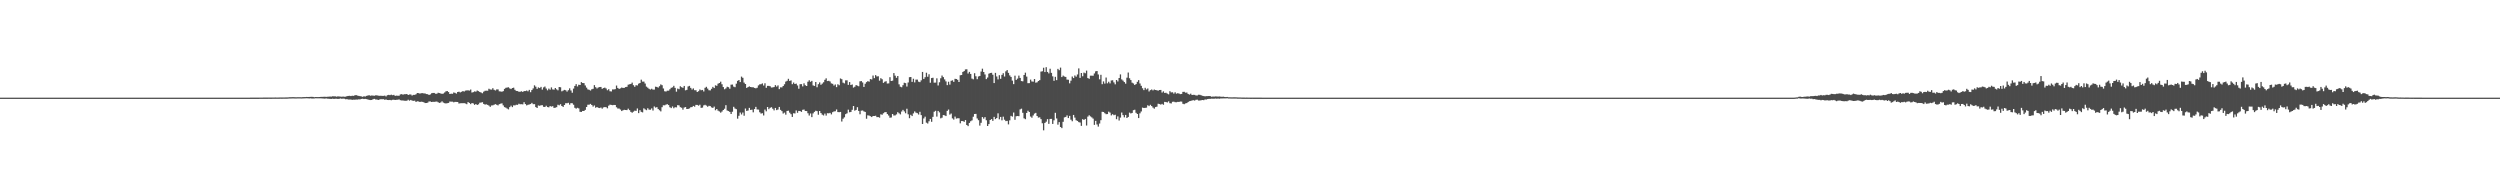 <?xml version="1.0" encoding="UTF-8"?>
<svg xmlns="http://www.w3.org/2000/svg" width="1920" height="150">
  <path d="M0 75.000h1v1.000H0zM1 75.000h1v1.000H1zM2 75.000h1v1.000H2zM3 75.000h1v1.000H3zM4 75.000h1v1.000H4zM5 75.000h1v1.000H5zM6 75.000h1v1.000H6zM7 75.000h1v1.000H7zM8 75.000h1v1.000H8zM9 75.000h1v1.000H9zM10 75.000h1v1.000H10zM11 75.000h1v1.000H11zM12 75.000h1v1.000H12zM13 75.000h1v1.000H13zM14 75.000h1v1.000H14zM15 75.000h1v1.000H15zM16 75.000h1v1.000H16zM17 75.000h1v1.000H17zM18 75.000h1v1.000H18zM19 75.000h1v1.000H19zM20 75.000h1v1.000H20zM21 75.000h1v1.000H21zM22 75.000h1v1.000H22zM23 75.000h1v1.000H23zM24 75.000h1v1.000H24zM25 75.000h1v1.000H25zM26 75.000h1v1.000H26zM27 75.000h1v1.000H27zM28 75.000h1v1.000H28zM29 75.000h1v1.000H29zM30 75.000h1v1.000H30zM31 75.000h1v1.000H31zM32 75.000h1v1.000H32zM33 75.000h1v1.000H33zM34 75.000h1v1.000H34zM35 75.000h1v1.000H35zM36 75.000h1v1.000H36zM37 75.000h1v1.000H37zM38 75.000h1v1.000H38zM39 75.000h1v1.000H39zM40 75.000h1v1.000H40zM41 75.000h1v1.000H41zM42 75.000h1v1.000H42zM43 75.000h1v1.000H43zM44 75.000h1v1.000H44zM45 75.000h1v1.000H45zM46 75.000h1v1.000H46zM47 75.000h1v1.000H47zM48 75.000h1v1.000H48zM49 75.000h1v1.000H49zM50 75.000h1v1.000H50zM51 75.000h1v1.000H51zM52 75.000h1v1.000H52zM53 75.000h1v1.000H53zM54 75.000h1v1.000H54zM55 75.000h1v1.000H55zM56 75.000h1v1.000H56zM57 75.000h1v1.000H57zM58 75.000h1v1.000H58zM59 75.000h1v1.000H59zM60 75.000h1v1.000H60zM61 75.000h1v1.000H61zM62 75.000h1v1.000H62zM63 75.000h1v1.000H63zM64 75.000h1v1.000H64zM65 75.000h1v1.000H65zM66 75.000h1v1.000H66zM67 75.000h1v1.000H67zM68 75.000h1v1.000H68zM69 75.000h1v1.000H69zM70 75.000h1v1.000H70zM71 75.000h1v1.000H71zM72 75.000h1v1.000H72zM73 75.000h1v1.000H73zM74 75.000h1v1.000H74zM75 75.000h1v1.000H75zM76 75.000h1v1.000H76zM77 75.000h1v1.000H77zM78 75.000h1v1.000H78zM79 75.000h1v1.000H79zM80 75.000h1v1.000H80zM81 75.000h1v1.000H81zM82 75.000h1v1.000H82zM83 75.000h1v1.000H83zM84 75.000h1v1.000H84zM85 75.000h1v1.000H85zM86 75.000h1v1.000H86zM87 75.000h1v1.000H87zM88 75.000h1v1.000H88zM89 75.000h1v1.000H89zM90 75.000h1v1.000H90zM91 75.000h1v1.000H91zM92 75.000h1v1.000H92zM93 75.000h1v1.000H93zM94 75.000h1v1.000H94zM95 75.000h1v1.000H95zM96 75.000h1v1.000H96zM97 75.000h1v1.000H97zM98 75.000h1v1.000H98zM99 75.000h1v1.000H99zM100 75.000h1v1.000H100zM101 75.000h1v1.000H101zM102 75.000h1v1.000H102zM103 75.000h1v1.000H103zM104 75.000h1v1.000H104zM105 75.000h1v1.000H105zM106 75.000h1v1.000H106zM107 75.000h1v1.000H107zM108 75.000h1v1.000H108zM109 75.000h1v1.000H109zM110 75.000h1v1.000H110zM111 75.000h1v1.000H111zM112 75.000h1v1.000H112zM113 75.000h1v1.000H113zM114 75.000h1v1.000H114zM115 75.000h1v1.000H115zM116 75.000h1v1.000H116zM117 75.000h1v1.000H117zM118 75.000h1v1.000H118zM119 75.000h1v1.000H119zM120 75.000h1v1.000H120zM121 75.000h1v1.000H121zM122 75.000h1v1.000H122zM123 75.000h1v1.000H123zM124 75.000h1v1.000H124zM125 75.000h1v1.000H125zM126 75.000h1v1.000H126zM127 75.000h1v1.000H127zM128 75.000h1v1.000H128zM129 75.000h1v1.000H129zM130 75.000h1v1.000H130zM131 75.000h1v1.000H131zM132 75.000h1v1.000H132zM133 75.000h1v1.000H133zM134 75.000h1v1.000H134zM135 75.000h1v1.000H135zM136 75.000h1v1.000H136zM137 75.000h1v1.000H137zM138 75.000h1v1.000H138zM139 75.000h1v1.000H139zM140 75.000h1v1.000H140zM141 75.000h1v1.000H141zM142 75.000h1v1.000H142zM143 75.000h1v1.000H143zM144 75.000h1v1.000H144zM145 75.000h1v1.000H145zM146 75.000h1v1.000H146zM147 75.000h1v1.000H147zM148 75.000h1v1.000H148zM149 75.000h1v1.000H149zM150 75.000h1v1.000H150zM151 75.000h1v1.000H151zM152 75.000h1v1.000H152zM153 75.000h1v1.000H153zM154 75.000h1v1.000H154zM155 75.000h1v1.000H155zM156 75.000h1v1.000H156zM157 75.000h1v1.000H157zM158 75.000h1v1.000H158zM159 75.000h1v1.000H159zM160 75.000h1v1.000H160zM161 75.000h1v1.000H161zM162 75.000h1v1.000H162zM163 75.000h1v1.000H163zM164 75.000h1v1.000H164zM165 75.000h1v1.000H165zM166 75.000h1v1.000H166zM167 75.000h1v1.000H167zM168 75.000h1v1.000H168zM169 75.000h1v1.000H169zM170 75.000h1v1.000H170zM171 75.000h1v1.000H171zM172 75.000h1v1.000H172zM173 75.000h1v1.000H173zM174 75.000h1v1.000H174zM175 75.000h1v1.000H175zM176 75.000h1v1.000H176zM177 75.000h1v1.000H177zM178 75.000h1v1.000H178zM179 74.999h1v1.000H179zM180 74.999h1v1.000H180zM181 74.999h1v1.000H181zM182 74.997h1v1.000H182zM183 74.997h1v1.000H183zM184 74.997h1v1.000H184zM185 74.995h1v1.000H185zM186 74.994h1v1.000H186zM187 74.994h1v1.000H187zM188 74.993h1v1.000H188zM189 74.991h1v1.000H189zM190 74.991h1v1.000H190zM191 74.986h1v1.000H191zM192 74.982h1v1.000H192zM193 74.982h1v1.000H193zM194 74.973h1v1.000H194zM195 74.967h1v1.000H195zM196 74.966h1v1.000H196zM197 74.969h1v1.000H197zM198 74.966h1v1.000H198zM199 74.952h1v1.000H199zM200 74.945h1v1.000H200zM201 74.941h1v1.000H201zM202 74.921h1v1.000H202zM203 74.917h1v1.000H203zM204 74.927h1v1.000H204zM205 74.906h1v1.000H205zM206 74.883h1v1.000H206zM207 74.912h1v1.000H207zM208 74.924h1v1.000H208zM209 74.888h1v1.000H209zM210 74.886h1v1.000H210zM211 74.877h1v1.000H211zM212 74.889h1v1.000H212zM213 74.896h1v1.000H213zM214 74.872h1v1.000H214zM215 74.844h1v1.000H215zM216 74.855h1v1.000H216zM217 74.841h1v1.000H217zM218 74.841h1v1.000H218zM219 74.810h1v1.000H219zM220 74.823h1v1.000H220zM221 74.735h1v1.000H221zM222 74.669h1v1.000H222zM223 74.670h1v1.000H223zM224 74.622h1v1.000H224zM225 74.622h1v1.000H225zM226 74.668h1v1.000H226zM227 74.691h1v1.000H227zM228 74.643h1v1.000H228zM229 74.627h1v1.000H229zM230 74.637h1v1.000H230zM231 74.677h1v1.000H231zM232 74.603h1v1.000H232zM233 74.560h1v1.000H233zM234 74.542h1v1.000H234zM235 74.455h1v1.020H235zM236 74.503h1v1.012H236zM237 74.424h1v1.181H237zM238 74.415h1v1.082H238zM239 74.354h1v1.337H239zM240 74.443h1v1.238H240zM241 74.627h1v1.000H241zM242 74.487h1v1.000H242zM243 74.538h1v1.000H243zM244 74.534h1v1.000H244zM245 74.496h1v1.013H245zM246 74.399h1v1.137H246zM247 74.382h1v1.224H247zM248 74.354h1v1.317H248zM249 74.309h1v1.483H249zM250 74.410h1v1.167H250zM251 74.297h1v1.460H251zM252 74.246h1v1.572H252zM253 74.138h1v1.814H253zM254 74.192h1v1.778H254zM255 73.957h1v1.817H255zM256 74.004h1v1.956H256zM257 73.973h1v1.879H257zM258 74.226h1v1.594H258zM259 73.993h1v1.969H259zM260 74.100h1v1.788H260zM261 74.193h1v1.441H261zM262 74.310h1v1.589H262zM263 74.136h1v1.567H263zM264 74.277h1v1.548H264zM265 74.257h1v1.958H265zM266 73.844h1v2.281H266zM267 73.678h1v2.773H267zM268 73.591h1v2.874H268zM269 73.761h1v2.671H269zM270 73.532h1v3.156H270zM271 73.616h1v2.918H271zM272 73.201h1v3.407H272zM273 73.023h1v3.439H273zM274 73.397h1v3.100H274zM275 73.623h1v2.683H275zM276 73.824h1v2.489H276zM277 74.024h1v1.981H277zM278 74.335h1v1.495H278zM279 73.951h1v2.129H279zM280 74.121h1v1.826H280zM281 73.639h1v2.485H281zM282 73.388h1v2.978H282zM283 73.109h1v3.612H283zM284 73.506h1v3.366H284zM285 73.312h1v3.463H285zM286 73.426h1v2.819H286zM287 73.521h1v2.406H287zM288 73.215h1v3.181H288zM289 73.226h1v3.218H289zM290 73.469h1v3.317H290zM291 73.558h1v2.887H291zM292 73.512h1v2.678H292zM293 73.647h1v2.575H293zM294 73.628h1v2.536H294zM295 73.420h1v3.214H295zM296 74.051h1v2.348H296zM297 73.114h1v3.667H297zM298 72.875h1v3.979H298zM299 73.073h1v3.682H299zM300 72.690h1v4.306H300zM301 73.131h1v3.517H301zM302 72.854h1v3.765H302zM303 73.621h1v3.203H303zM304 73.445h1v3.201H304zM305 73.500h1v3.098H305zM306 73.547h1v2.814H306zM307 72.495h1v4.435H307zM308 72.271h1v4.890H308zM309 72.696h1v4.436H309zM310 72.340h1v5.025H310zM311 72.329h1v5.095H311zM312 72.168h1v5.207H312zM313 72.952h1v3.646H313zM314 72.558h1v4.749H314zM315 72.553h1v4.187H315zM316 73.368h1v3.870H316zM317 72.833h1v4.639H317zM318 72.869h1v4.429H318zM319 72.413h1v5.855H319zM320 71.410h1v6.371H320zM321 71.512h1v6.396H321zM322 71.906h1v6.432H322zM323 71.571h1v6.515H323zM324 71.543h1v6.688H324zM325 71.746h1v6.791H325zM326 71.791h1v7.340H326zM327 72.239h1v6.842H327zM328 72.366h1v6.476H328zM329 72.966h1v4.956H329zM330 72.519h1v5.411H330zM331 71.608h1v6.730H331zM332 71.366h1v6.839H332zM333 71.387h1v6.822H333zM334 71.965h1v6.125H334zM335 71.983h1v5.993H335zM336 71.242h1v7.312H336zM337 71.496h1v7.560H337zM338 71.806h1v6.903H338zM339 72.068h1v5.742H339zM340 71.839h1v6.958H340zM341 70.989h1v8.266H341zM342 70.158h1v9.308H342zM343 69.891h1v9.358H343zM344 70.682h1v8.359H344zM345 72.172h1v5.825H345zM346 71.951h1v6.119H346zM347 72.033h1v6.070H347zM348 71.037h1v7.549H348zM349 71.317h1v6.933H349zM350 71.874h1v6.400H350zM351 70.662h1v7.677H351zM352 70.384h1v9.139H352zM353 70.983h1v8.348H353zM354 70.501h1v8.752H354zM355 69.929h1v9.349H355zM356 70.298h1v8.892H356zM357 69.558h1v9.943H357zM358 69.414h1v10.616H358zM359 69.350h1v9.051H359zM360 69.595h1v9.482H360zM361 68.747h1v11.224H361zM362 71.078h1v8.039H362zM363 70.741h1v8.705H363zM364 70.174h1v10.382H364zM365 70.418h1v9.452H365zM366 69.522h1v11.093H366zM367 69.998h1v10.113H367zM368 70.649h1v8.225H368zM369 71.072h1v7.648H369zM370 71.643h1v6.845H370zM371 70.408h1v9.427H371zM372 69.715h1v10.597H372zM373 69.608h1v10.507H373zM374 69.671h1v10.888H374zM375 68.129h1v12.973H375zM376 68.696h1v13.389H376zM377 68.790h1v12.206H377zM378 67.716h1v13.191H378zM379 68.953h1v11.496H379zM380 69.478h1v10.511H380zM381 68.661h1v11.844H381zM382 68.636h1v12.300H382zM383 70.131h1v9.837H383zM384 70.224h1v9.410H384zM385 70.474h1v8.889H385zM386 69.978h1v10.985H386zM387 68.264h1v14.027H387zM388 67.439h1v15.239H388zM389 67.234h1v16.158H389zM390 67.034h1v16.995H390zM391 67.898h1v14.363H391zM392 68.412h1v12.736H392zM393 67.576h1v14.723H393zM394 67.345h1v13.557H394zM395 68.978h1v11.949H395zM396 69.829h1v10.621H396zM397 69.949h1v10.585H397zM398 70.427h1v9.248H398zM399 70.434h1v9.639H399zM400 70.087h1v9.952H400zM401 70.584h1v9.592H401zM402 69.947h1v8.541H402zM403 69.934h1v9.980H403zM404 69.523h1v11.435H404zM405 70.125h1v10.340H405zM406 69.028h1v11.205H406zM407 70.834h1v9.114H407zM408 69.185h1v9.826H408zM409 67.867h1v12.156H409zM410 65.542h1v14.428H410zM411 66.560h1v15.665H411zM412 68.257h1v14.696H412zM413 67.100h1v13.903H413zM414 67.633h1v13.607H414zM415 66.719h1v14.104H415zM416 68.829h1v11.986H416zM417 67.097h1v14.948H417zM418 66.432h1v15.722H418zM419 67.981h1v13.221H419zM420 69.367h1v12.847H420zM421 68.061h1v14.378H421zM422 68.854h1v12.592H422zM423 67.113h1v14.760H423zM424 68.642h1v12.923H424zM425 68.855h1v14.036H425zM426 67.601h1v15.096H426zM427 68.606h1v13.729H427zM428 69.362h1v11.062H428zM429 66.815h1v14.081H429zM430 67.042h1v12.966H430zM431 70.150h1v11.276H431zM432 69.590h1v12.549H432zM433 69.018h1v11.634H433zM434 69.324h1v9.908H434zM435 70.366h1v8.953H435zM436 69.270h1v9.671H436zM437 67.819h1v12.560H437zM438 69.462h1v9.738H438zM439 71.221h1v8.109H439zM440 68.055h1v12.368H440zM441 65.989h1v16.819H441zM442 64.627h1v18.828H442zM443 66.401h1v16.395H443zM444 65.055h1v18.192H444zM445 65.298h1v20.546H445zM446 63.066h1v22.877H446zM447 63.767h1v21.429H447zM448 63.835h1v21.427H448zM449 65.626h1v18.776H449zM450 67.275h1v14.888H450zM451 68.658h1v11.766H451zM452 68.972h1v11.398H452zM453 69.543h1v10.204H453zM454 68.559h1v12.095H454zM455 68.202h1v13.670H455zM456 65.389h1v15.622H456zM457 66.961h1v15.762H457zM458 67.935h1v14.265H458zM459 67.186h1v15.617H459zM460 66.865h1v16.147H460zM461 66.747h1v15.836H461zM462 68.218h1v15.254H462zM463 67.628h1v14.873H463zM464 67.259h1v14.975H464zM465 67.942h1v14.368H465zM466 69.316h1v13.897H466zM467 68.496h1v12.662H467zM468 70.094h1v10.269H468zM469 70.237h1v10.364H469zM470 68.681h1v12.094H470zM471 68.724h1v11.851H471zM472 68.469h1v12.168H472zM473 65.674h1v16.723H473zM474 67.557h1v15.790H474zM475 68.311h1v15.047H475zM476 67.837h1v16.273H476zM477 67.217h1v18.094H477zM478 67.522h1v17.152H478zM479 67.440h1v16.885H479zM480 66.883h1v17.588H480zM481 66.661h1v17.916H481zM482 65.025h1v18.451H482zM483 64.719h1v19.868H483zM484 64.456h1v21.464H484zM485 63.413h1v23.179H485zM486 65.412h1v20.332H486zM487 66.653h1v18.350H487zM488 65.458h1v19.698H488zM489 65.636h1v17.676H489zM490 64.244h1v22.638H490zM491 63.749h1v20.883H491zM492 61.162h1v24.748H492zM493 62.650h1v23.681H493zM494 62.686h1v20.527H494zM495 64.142h1v19.871H495zM496 66.490h1v18.129H496zM497 67.315h1v15.838H497zM498 68.206h1v15.994H498zM499 68.766h1v15.501H499zM500 68.173h1v15.066H500zM501 68.809h1v16.103H501zM502 68.798h1v12.983H502zM503 66.583h1v16.062H503zM504 66.756h1v15.520H504zM505 67.262h1v16.489H505zM506 66.218h1v18.484H506zM507 64.840h1v20.732H507zM508 65.426h1v16.899H508zM509 67.924h1v12.897H509zM510 70.104h1v10.796H510zM511 70.307h1v10.007H511zM512 69.657h1v10.368H512zM513 69.645h1v11.058H513zM514 68.577h1v13.803H514zM515 67.429h1v15.628H515zM516 67.092h1v14.653H516zM517 65.910h1v17.236H517zM518 67.468h1v14.879H518zM519 70.394h1v12.079H519zM520 68.041h1v12.720H520zM521 68.528h1v12.395H521zM522 66.231h1v16.111H522zM523 66.981h1v15.767H523zM524 67.441h1v16.772H524zM525 65.978h1v16.619H525zM526 69.385h1v12.858H526zM527 68.994h1v14.695H527zM528 66.411h1v17.257H528zM529 65.939h1v17.300H529zM530 67.464h1v14.911H530zM531 68.767h1v13.478H531zM532 67.868h1v13.474H532zM533 69.292h1v12.641H533zM534 69.326h1v11.231H534zM535 70.668h1v9.898H535zM536 70.057h1v11.108H536zM537 68.709h1v11.724H537zM538 69.332h1v13.519H538zM539 69.059h1v13.591H539zM540 70.235h1v10.698H540zM541 67.424h1v13.050H541zM542 66.688h1v14.399H542zM543 68.060h1v13.903H543zM544 69.345h1v11.924H544zM545 69.428h1v12.105H545zM546 68.207h1v14.273H546zM547 66.728h1v16.180H547zM548 67.610h1v14.284H548zM549 65.551h1v19.152H549zM550 65.915h1v17.794H550zM551 64.268h1v20.727H551zM552 63.720h1v21.883H552zM553 62.698h1v23.808H553zM554 64.724h1v20.949H554zM555 66.888h1v17.596H555zM556 68.544h1v14.982H556zM557 67.887h1v12.911H557zM558 66.613h1v18.252H558zM559 66.980h1v18.325H559zM560 68.147h1v17.798H560zM561 65.013h1v22.523H561zM562 64.944h1v20.874H562zM563 66.493h1v15.554H563zM564 66.970h1v16.385H564zM565 64.247h1v19.613H565zM566 62.085h1v29.036H566zM567 61.458h1v27.473H567zM568 63.013h1v23.389H568zM569 58.839h1v29.056H569zM570 59.752h1v26.663H570zM571 63.421h1v25.472H571zM572 64.506h1v18.858H572zM573 67.523h1v17.651H573zM574 66.865h1v18.016H574zM575 66.369h1v16.460H575zM576 66.818h1v17.586H576zM577 67.044h1v17.206H577zM578 67.023h1v19.227H578zM579 67.558h1v16.201H579zM580 67.817h1v14.271H580zM581 67.394h1v16.675H581zM582 65.587h1v18.562H582zM583 64.791h1v21.446H583zM584 64.676h1v22.590H584zM585 64.046h1v22.874H585zM586 65.711h1v22.984H586zM587 63.971h1v20.219H587zM588 67.454h1v18.024H588zM589 65.933h1v16.245H589zM590 65.934h1v17.918H590zM591 66.274h1v16.524H591zM592 67.236h1v15.074H592zM593 67.145h1v16.339H593zM594 66.882h1v17.917H594zM595 65.403h1v17.473H595zM596 66.520h1v18.078H596zM597 65.573h1v18.557H597zM598 68.449h1v13.693H598zM599 67.052h1v17.346H599zM600 67.118h1v18.209H600zM601 66.060h1v21.146H601zM602 64.727h1v21.728H602zM603 62.671h1v25.383H603zM604 62.058h1v23.158H604zM605 60.502h1v24.480H605zM606 62.153h1v24.351H606zM607 61.737h1v25.956H607zM608 64.644h1v25.150H608zM609 63.404h1v23.573H609zM610 64.495h1v22.625H610zM611 64.200h1v20.646H611zM612 65.655h1v20.956H612zM613 68.134h1v17.079H613zM614 64.683h1v20.620H614zM615 64.634h1v21.283H615zM616 66.351h1v17.965H616zM617 64.021h1v20.092H617zM618 65.484h1v19.770H618zM619 66.048h1v19.266H619zM620 62.796h1v24.177H620zM621 61.662h1v27.084H621zM622 62.846h1v24.308H622zM623 62.081h1v27.861H623zM624 65.606h1v21.498H624zM625 65.996h1v19.908H625zM626 62.990h1v22.042H626zM627 67.012h1v18.346H627zM628 64.659h1v23.462H628zM629 63.274h1v21.974H629zM630 65.113h1v21.722H630zM631 64.199h1v23.884H631zM632 63.191h1v25.500H632zM633 61.283h1v25.980H633zM634 60.179h1v28.625H634zM635 62.246h1v24.676H635zM636 62.054h1v24.986H636zM637 62.565h1v24.121H637zM638 64.058h1v23.803H638zM639 64.343h1v21.828H639zM640 65.676h1v19.933H640zM641 64.848h1v20.606H641zM642 66.909h1v17.162H642zM643 64.704h1v21.368H643zM644 65.494h1v20.685H644zM645 60.273h1v25.688H645zM646 60.850h1v32.506H646zM647 63.468h1v27.729H647zM648 64.042h1v26.051H648zM649 61.703h1v25.953H649zM650 61.696h1v25.364H650zM651 65.190h1v19.048H651zM652 63.047h1v23.183H652zM653 65.283h1v20.672H653zM654 64.871h1v19.454H654zM655 67.264h1v14.157H655zM656 66.632h1v18.356H656zM657 65.318h1v19.098H657zM658 65.775h1v16.561H658zM659 66.277h1v18.944H659zM660 62.457h1v25.317H660zM661 62.262h1v22.756H661zM662 63.338h1v21.497H662zM663 66.748h1v18.795H663zM664 64.300h1v21.652H664zM665 63.087h1v28.092H665zM666 62.333h1v26.250H666zM667 62.721h1v26.080H667zM668 60.703h1v28.527H668zM669 61.010h1v28.901H669zM670 58.011h1v31.075H670zM671 60.030h1v29.045H671zM672 57.681h1v31.221H672zM673 58.702h1v31.274H673zM674 58.587h1v31.307H674zM675 61.964h1v28.409H675zM676 60.066h1v27.755H676zM677 60.852h1v27.270H677zM678 63.642h1v23.355H678zM679 62.765h1v23.448H679zM680 62.383h1v23.694H680zM681 64.129h1v23.450H681zM682 64.035h1v24.706H682zM683 59.299h1v31.111H683zM684 62.191h1v28.006H684zM685 61.956h1v25.584H685zM686 56.100h1v32.654H686zM687 58.136h1v30.468H687zM688 59.773h1v28.104H688zM689 58.379h1v27.806H689zM690 64.752h1v22.263H690zM691 66.611h1v21.230H691zM692 67.033h1v18.629H692zM693 65.427h1v18.971H693zM694 63.530h1v22.037H694zM695 63.858h1v23.114H695zM696 66.441h1v17.060H696zM697 63.322h1v24.471H697zM698 59.264h1v31.498H698zM699 59.118h1v29.060H699zM700 62.890h1v26.249H700zM701 60.450h1v26.660H701zM702 63.289h1v22.286H702zM703 61.131h1v25.403H703zM704 61.140h1v25.808H704zM705 62.715h1v25.234H705zM706 63.074h1v22.809H706zM707 61.692h1v26.740H707zM708 55.259h1v39.955H708zM709 60.596h1v30.404H709zM710 59.271h1v30.354H710zM711 55.844h1v38.367H711zM712 58.943h1v35.931H712zM713 57.025h1v36.114H713zM714 63.525h1v27.818H714zM715 59.976h1v33.586H715zM716 59.724h1v30.042H716zM717 63.501h1v22.296H717zM718 63.422h1v21.672H718zM719 60.175h1v29.351H719zM720 65.656h1v19.523H720zM721 63.187h1v23.116H721zM722 60.092h1v30.771H722zM723 58.018h1v32.374H723zM724 59.247h1v29.145H724zM725 60.980h1v27.597H725zM726 62.514h1v26.648H726zM727 65.371h1v19.786H727zM728 62.761h1v21.369H728zM729 64.969h1v23.039H729zM730 62.065h1v25.134H730zM731 61.671h1v29.275H731zM732 62.856h1v28.978H732zM733 60.525h1v29.033H733zM734 60.684h1v30.386H734zM735 61.286h1v29.528H735zM736 62.957h1v27.882H736zM737 57.817h1v36.892H737zM738 57.599h1v35.355H738zM739 55.228h1v37.737H739zM740 54.584h1v39.033H740zM741 53.276h1v38.918H741zM742 53.203h1v42.775H742zM743 56.454h1v40.405H743zM744 55.206h1v39.190H744zM745 56.805h1v36.324H745zM746 60.371h1v32.120H746zM747 60.948h1v28.704H747zM748 56.220h1v31.355H748zM749 58.557h1v28.894H749zM750 60.845h1v30.141H750zM751 58.703h1v33.604H751zM752 58.334h1v38.152H752zM753 54.933h1v39.360H753zM754 52.743h1v37.153H754zM755 55.294h1v35.827H755zM756 57.214h1v32.749H756zM757 60.764h1v31.580H757zM758 59.559h1v37.206H758zM759 56.572h1v38.719H759zM760 56.086h1v36.078H760zM761 55.913h1v35.512H761zM762 57.409h1v35.416H762zM763 63.817h1v25.926H763zM764 55.977h1v35.538H764zM765 58.744h1v31.923H765zM766 60.960h1v26.056H766zM767 57.737h1v33.921H767zM768 60.540h1v29.254H768zM769 57.504h1v34.934H769zM770 56.233h1v33.344H770zM771 58.766h1v33.209H771zM772 54.778h1v38.245H772zM773 53.791h1v39.037H773zM774 55.982h1v39.579H774zM775 57.926h1v34.506H775zM776 59.091h1v29.886H776zM777 61.920h1v27.655H777zM778 64.602h1v21.814H778zM779 58.131h1v33.893H779zM780 61.313h1v27.969H780zM781 60.379h1v28.688H781zM782 58.077h1v31.176H782zM783 59.870h1v24.170H783zM784 62.276h1v21.174H784zM785 62.473h1v24.141H785zM786 57.587h1v33.267H786zM787 55.812h1v35.714H787zM788 58.851h1v27.864H788zM789 63.920h1v21.106H789zM790 63.860h1v22.174H790zM791 61.121h1v28.350H791zM792 62.551h1v27.867H792zM793 62.720h1v25.948H793zM794 60.685h1v26.571H794zM795 63.513h1v23.177H795zM796 63.238h1v25.866H796zM797 62.225h1v28.070H797zM798 61.566h1v28.533H798zM799 54.973h1v36.498H799zM800 54.747h1v39.901H800zM801 52.036h1v48.038H801zM802 55.370h1v39.061H802zM803 51.591h1v41.842H803zM804 55.231h1v36.265H804zM805 56.360h1v38.785H805zM806 52.794h1v38.546H806zM807 55.984h1v35.288H807zM808 58.601h1v36.594H808zM809 62.074h1v30.323H809zM810 58.965h1v27.674H810zM811 61.541h1v29.463H811zM812 52.899h1v42.836H812zM813 53.895h1v39.913H813zM814 51.943h1v45.591H814zM815 59.176h1v39.229H815zM816 58.068h1v35.485H816zM817 58.778h1v31.401H817zM818 59.106h1v30.700H818zM819 61.159h1v27.454H819zM820 61.220h1v29.459H820zM821 63.991h1v24.994H821zM822 61.951h1v29.963H822zM823 58.799h1v34.346H823zM824 59.951h1v28.321H824zM825 57.932h1v32.367H825zM826 58.866h1v33.489H826zM827 57.202h1v35.667H827zM828 52.506h1v41.277H828zM829 59.810h1v34.310H829zM830 56.082h1v40.595H830zM831 58.596h1v32.962H831zM832 55.752h1v36.337H832zM833 56.249h1v35.106H833zM834 54.224h1v42.174H834zM835 59.964h1v29.603H835zM836 60.500h1v28.019H836zM837 58.118h1v31.294H837zM838 58.091h1v32.061H838zM839 58.188h1v32.899H839zM840 56.428h1v39.472H840zM841 54.794h1v38.012H841zM842 54.538h1v41.039H842zM843 57.179h1v40.032H843zM844 60.931h1v33.920H844zM845 57.426h1v34.866H845zM846 64.665h1v21.192H846zM847 62.511h1v23.507H847zM848 64.204h1v22.759H848zM849 59.527h1v28.184H849zM850 63.992h1v23.605H850zM851 62.778h1v22.969H851zM852 64.049h1v22.439H852zM853 61.810h1v26.841H853zM854 61.658h1v26.046H854zM855 63.277h1v25.218H855zM856 64.776h1v23.348H856zM857 61.451h1v30.084H857zM858 62.553h1v26.822H858zM859 59.897h1v32.688H859zM860 57.155h1v33.187H860zM861 60.965h1v25.479H861zM862 61.909h1v26.525H862zM863 63.024h1v27.072H863zM864 64.279h1v23.971H864zM865 59.649h1v30.952H865zM866 55.707h1v34.118H866zM867 60.111h1v26.359H867zM868 61.509h1v25.657H868zM869 63.507h1v23.204H869zM870 64.107h1v20.546H870zM871 65.272h1v19.014H871zM872 64.554h1v22.081H872zM873 62.807h1v24.736H873zM874 61.564h1v29.099H874zM875 64.107h1v22.944H875zM876 65.872h1v19.740H876zM877 67.809h1v14.838H877zM878 69.221h1v13.716H878zM879 67.407h1v15.422H879zM880 68.688h1v13.994H880zM881 67.946h1v12.887H881zM882 70.220h1v11.282H882zM883 69.214h1v11.272H883zM884 68.715h1v12.768H884zM885 69.431h1v13.190H885zM886 68.754h1v14.691H886zM887 69.099h1v13.124H887zM888 69.334h1v12.591H888zM889 69.653h1v10.033H889zM890 69.132h1v10.816H890zM891 69.083h1v11.267H891zM892 71.072h1v8.675H892zM893 70.168h1v10.294H893zM894 71.376h1v6.838H894zM895 71.227h1v7.151H895zM896 71.895h1v6.814H896zM897 72.448h1v5.359H897zM898 70.043h1v9.214H898zM899 70.952h1v8.503H899zM900 70.843h1v7.345H900zM901 71.879h1v6.176H901zM902 70.844h1v7.667H902zM903 71.962h1v6.585H903zM904 71.581h1v6.668H904zM905 71.810h1v6.461H905zM906 72.280h1v5.720H906zM907 72.152h1v5.902H907zM908 70.571h1v9.125H908zM909 70.507h1v9.515H909zM910 71.171h1v8.243H910zM911 71.082h1v8.096H911zM912 72.121h1v6.247H912zM913 72.656h1v5.079H913zM914 71.946h1v5.556H914zM915 72.954h1v4.204H915zM916 72.820h1v4.115H916zM917 72.850h1v4.389H917zM918 73.315h1v3.312H918zM919 73.336h1v3.200H919zM920 72.765h1v4.434H920zM921 72.811h1v4.401H921zM922 73.163h1v3.836H922zM923 73.558h1v3.237H923zM924 73.790h1v3.184H924zM925 73.968h1v2.428H925zM926 73.844h1v2.596H926zM927 73.808h1v2.281H927zM928 73.723h1v2.218H928zM929 73.855h1v2.077H929zM930 74.301h1v1.471H930zM931 74.136h1v1.697H931zM932 74.185h1v1.660H932zM933 74.053h1v1.620H933zM934 74.088h1v1.730H934zM935 74.169h1v1.498H935zM936 74.102h1v1.721H936zM937 74.216h1v1.399H937zM938 74.336h1v1.310H938zM939 74.238h1v1.315H939zM940 74.460h1v1.089H940zM941 74.558h1v1.000H941zM942 74.469h1v1.000H942zM943 74.689h1v1.000H943zM944 74.697h1v1.000H944zM945 74.727h1v1.000H945zM946 74.749h1v1.000H946zM947 74.710h1v1.000H947zM948 74.709h1v1.000H948zM949 74.732h1v1.000H949zM950 74.821h1v1.000H950zM951 74.829h1v1.000H951zM952 74.850h1v1.000H952zM953 74.886h1v1.000H953zM954 74.924h1v1.000H954zM955 74.920h1v1.000H955zM956 74.937h1v1.000H956zM957 74.930h1v1.000H957zM958 74.941h1v1.000H958zM959 74.945h1v1.000H959zM960 74.957h1v1.000H960zM961 74.956h1v1.000H961zM962 74.962h1v1.000H962zM963 74.967h1v1.000H963zM964 74.967h1v1.000H964zM965 74.959h1v1.000H965zM966 74.976h1v1.000H966zM967 74.978h1v1.000H967zM968 74.982h1v1.000H968zM969 74.985h1v1.000H969zM970 74.989h1v1.000H970zM971 74.992h1v1.000H971zM972 74.993h1v1.000H972zM973 74.991h1v1.000H973zM974 74.994h1v1.000H974zM975 74.996h1v1.000H975zM976 74.996h1v1.000H976zM977 74.996h1v1.000H977zM978 74.997h1v1.000H978zM979 74.998h1v1.000H979zM980 74.996h1v1.000H980zM981 74.996h1v1.000H981zM982 74.996h1v1.000H982zM983 74.994h1v1.000H983zM984 74.995h1v1.000H984zM985 74.996h1v1.000H985zM986 74.996h1v1.000H986zM987 74.994h1v1.000H987zM988 74.995h1v1.000H988zM989 74.996h1v1.000H989zM990 74.996h1v1.000H990zM991 74.997h1v1.000H991zM992 74.997h1v1.000H992zM993 74.997h1v1.000H993zM994 74.997h1v1.000H994zM995 74.997h1v1.000H995zM996 74.997h1v1.000H996zM997 74.996h1v1.000H997zM998 74.995h1v1.000H998zM999 74.996h1v1.000H999zM1000 74.996h1v1.000H1000zM1001 74.997h1v1.000H1001zM1002 74.998h1v1.000H1002zM1003 74.999h1v1.000H1003zM1004 74.998h1v1.000H1004zM1005 74.998h1v1.000H1005zM1006 74.998h1v1.000H1006zM1007 74.998h1v1.000H1007zM1008 74.999h1v1.000H1008zM1009 74.999h1v1.000H1009zM1010 74.999h1v1.000H1010zM1011 74.999h1v1.000H1011zM1012 74.999h1v1.000H1012zM1013 74.999h1v1.000H1013zM1014 74.999h1v1.000H1014zM1015 74.999h1v1.000H1015zM1016 74.999h1v1.000H1016zM1017 74.999h1v1.000H1017zM1018 74.999h1v1.000H1018zM1019 74.999h1v1.000H1019zM1020 74.999h1v1.000H1020zM1021 75.000h1v1.000H1021zM1022 75.000h1v1.000H1022zM1023 75.000h1v1.000H1023zM1024 75.000h1v1.000H1024zM1025 75.000h1v1.000H1025zM1026 75.000h1v1.000H1026zM1027 75.000h1v1.000H1027zM1028 75.000h1v1.000H1028zM1029 75.000h1v1.000H1029zM1030 75.000h1v1.000H1030zM1031 75.000h1v1.000H1031zM1032 75.000h1v1.000H1032zM1033 75.000h1v1.000H1033zM1034 75.000h1v1.000H1034zM1035 75.000h1v1.000H1035zM1036 75.000h1v1.000H1036zM1037 75.000h1v1.000H1037zM1038 75.000h1v1.000H1038zM1039 75.000h1v1.000H1039zM1040 75.000h1v1.000H1040zM1041 75.000h1v1.000H1041zM1042 75.000h1v1.000H1042zM1043 75.000h1v1.000H1043zM1044 75.000h1v1.000H1044zM1045 75.000h1v1.000H1045zM1046 75.000h1v1.000H1046zM1047 75.000h1v1.000H1047zM1048 75.000h1v1.000H1048zM1049 75.000h1v1.000H1049zM1050 75.000h1v1.000H1050zM1051 75.000h1v1.000H1051zM1052 75.000h1v1.000H1052zM1053 75.000h1v1.000H1053zM1054 75.000h1v1.000H1054zM1055 75.000h1v1.000H1055zM1056 75.000h1v1.000H1056zM1057 75.000h1v1.000H1057zM1058 75.000h1v1.000H1058zM1059 75.000h1v1.000H1059zM1060 75.000h1v1.000H1060zM1061 75.000h1v1.000H1061zM1062 75.000h1v1.000H1062zM1063 75.000h1v1.000H1063zM1064 75.000h1v1.000H1064zM1065 75.000h1v1.000H1065zM1066 75.000h1v1.000H1066zM1067 75.000h1v1.000H1067zM1068 75.000h1v1.000H1068zM1069 75.000h1v1.000H1069zM1070 75.000h1v1.000H1070zM1071 75.000h1v1.000H1071zM1072 75.000h1v1.000H1072zM1073 75.000h1v1.000H1073zM1074 75.000h1v1.000H1074zM1075 75.000h1v1.000H1075zM1076 75.000h1v1.000H1076zM1077 75.000h1v1.000H1077zM1078 75.000h1v1.000H1078zM1079 75.000h1v1.000H1079zM1080 75.000h1v1.000H1080zM1081 75.000h1v1.000H1081zM1082 75.000h1v1.000H1082zM1083 75.000h1v1.000H1083zM1084 75.000h1v1.000H1084zM1085 75.000h1v1.000H1085zM1086 75.000h1v1.000H1086zM1087 75.000h1v1.000H1087zM1088 75.000h1v1.000H1088zM1089 75.000h1v1.000H1089zM1090 75.000h1v1.000H1090zM1091 75.000h1v1.000H1091zM1092 75.000h1v1.000H1092zM1093 75.000h1v1.000H1093zM1094 75.000h1v1.000H1094zM1095 75.000h1v1.000H1095zM1096 75.000h1v1.000H1096zM1097 75.000h1v1.000H1097zM1098 75.000h1v1.000H1098zM1099 75.000h1v1.000H1099zM1100 75.000h1v1.000H1100zM1101 75.000h1v1.000H1101zM1102 75.000h1v1.000H1102zM1103 75.000h1v1.000H1103zM1104 75.000h1v1.000H1104zM1105 75.000h1v1.000H1105zM1106 75.000h1v1.000H1106zM1107 75.000h1v1.000H1107zM1108 75.000h1v1.000H1108zM1109 75.000h1v1.000H1109zM1110 75.000h1v1.000H1110zM1111 75.000h1v1.000H1111zM1112 75.000h1v1.000H1112zM1113 75.000h1v1.000H1113zM1114 75.000h1v1.000H1114zM1115 75.000h1v1.000H1115zM1116 75.000h1v1.000H1116zM1117 75.000h1v1.000H1117zM1118 75.000h1v1.000H1118zM1119 75.000h1v1.000H1119zM1120 75.000h1v1.000H1120zM1121 75.000h1v1.000H1121zM1122 75.000h1v1.000H1122zM1123 75.000h1v1.000H1123zM1124 75.000h1v1.000H1124zM1125 75.000h1v1.000H1125zM1126 75.000h1v1.000H1126zM1127 75.000h1v1.000H1127zM1128 75.000h1v1.000H1128zM1129 75.000h1v1.000H1129zM1130 75.000h1v1.000H1130zM1131 75.000h1v1.000H1131zM1132 75.000h1v1.000H1132zM1133 75.000h1v1.000H1133zM1134 75.000h1v1.000H1134zM1135 75.000h1v1.000H1135zM1136 75.000h1v1.000H1136zM1137 75.000h1v1.000H1137zM1138 75.000h1v1.000H1138zM1139 75.000h1v1.000H1139zM1140 75.000h1v1.000H1140zM1141 75.000h1v1.000H1141zM1142 75.000h1v1.000H1142zM1143 75.000h1v1.000H1143zM1144 75.000h1v1.000H1144zM1145 75.000h1v1.000H1145zM1146 75.000h1v1.000H1146zM1147 75.000h1v1.000H1147zM1148 75.000h1v1.000H1148zM1149 75.000h1v1.000H1149zM1150 75.000h1v1.000H1150zM1151 75.000h1v1.000H1151zM1152 75.000h1v1.000H1152zM1153 75.000h1v1.000H1153zM1154 75.000h1v1.000H1154zM1155 75.000h1v1.000H1155zM1156 75.000h1v1.000H1156zM1157 75.000h1v1.000H1157zM1158 75.000h1v1.000H1158zM1159 75.000h1v1.000H1159zM1160 75.000h1v1.000H1160zM1161 75.000h1v1.000H1161zM1162 75.000h1v1.000H1162zM1163 75.000h1v1.000H1163zM1164 75.000h1v1.000H1164zM1165 75.000h1v1.000H1165zM1166 75.000h1v1.000H1166zM1167 75.000h1v1.000H1167zM1168 75.000h1v1.000H1168zM1169 75.000h1v1.000H1169zM1170 75.000h1v1.000H1170zM1171 75.000h1v1.000H1171zM1172 75.000h1v1.000H1172zM1173 75.000h1v1.000H1173zM1174 75.000h1v1.000H1174zM1175 75.000h1v1.000H1175zM1176 75.000h1v1.000H1176zM1177 75.000h1v1.000H1177zM1178 75.000h1v1.000H1178zM1179 75.000h1v1.000H1179zM1180 75.000h1v1.000H1180zM1181 75.000h1v1.000H1181zM1182 75.000h1v1.000H1182zM1183 75.000h1v1.000H1183zM1184 75.000h1v1.000H1184zM1185 75.000h1v1.000H1185zM1186 75.000h1v1.000H1186zM1187 75.000h1v1.000H1187zM1188 75.000h1v1.000H1188zM1189 75.000h1v1.000H1189zM1190 75.000h1v1.000H1190zM1191 75.000h1v1.000H1191zM1192 75.000h1v1.000H1192zM1193 75.000h1v1.000H1193zM1194 75.000h1v1.000H1194zM1195 75.000h1v1.000H1195zM1196 75.000h1v1.000H1196zM1197 75.000h1v1.000H1197zM1198 75.000h1v1.000H1198zM1199 75.000h1v1.000H1199zM1200 75.000h1v1.000H1200zM1201 75.000h1v1.000H1201zM1202 75.000h1v1.000H1202zM1203 75.000h1v1.000H1203zM1204 75.000h1v1.000H1204zM1205 75.000h1v1.000H1205zM1206 75.000h1v1.000H1206zM1207 75.000h1v1.000H1207zM1208 75.000h1v1.000H1208zM1209 75.000h1v1.000H1209zM1210 75.000h1v1.000H1210zM1211 75.000h1v1.000H1211zM1212 75.000h1v1.000H1212zM1213 75.000h1v1.000H1213zM1214 75.000h1v1.000H1214zM1215 75.000h1v1.000H1215zM1216 75.000h1v1.000H1216zM1217 75.000h1v1.000H1217zM1218 75.000h1v1.000H1218zM1219 75.000h1v1.000H1219zM1220 75.000h1v1.000H1220zM1221 75.000h1v1.000H1221zM1222 75.000h1v1.000H1222zM1223 75.000h1v1.000H1223zM1224 75.000h1v1.000H1224zM1225 75.000h1v1.000H1225zM1226 75.000h1v1.000H1226zM1227 75.000h1v1.000H1227zM1228 75.000h1v1.000H1228zM1229 75.000h1v1.000H1229zM1230 75.000h1v1.000H1230zM1231 75.000h1v1.000H1231zM1232 75.000h1v1.000H1232zM1233 75.000h1v1.000H1233zM1234 75.000h1v1.000H1234zM1235 75.000h1v1.000H1235zM1236 75.000h1v1.000H1236zM1237 75.000h1v1.000H1237zM1238 75.000h1v1.000H1238zM1239 75.000h1v1.000H1239zM1240 75.000h1v1.000H1240zM1241 75.000h1v1.000H1241zM1242 75.000h1v1.000H1242zM1243 75.000h1v1.000H1243zM1244 75.000h1v1.000H1244zM1245 75.000h1v1.000H1245zM1246 75.000h1v1.000H1246zM1247 75.000h1v1.000H1247zM1248 75.000h1v1.000H1248zM1249 75.000h1v1.000H1249zM1250 75.000h1v1.000H1250zM1251 75.000h1v1.000H1251zM1252 75.000h1v1.000H1252zM1253 75.000h1v1.000H1253zM1254 75.000h1v1.000H1254zM1255 75.000h1v1.000H1255zM1256 75.000h1v1.000H1256zM1257 75.000h1v1.000H1257zM1258 75.000h1v1.000H1258zM1259 75.000h1v1.000H1259zM1260 75.000h1v1.000H1260zM1261 75.000h1v1.000H1261zM1262 75.000h1v1.000H1262zM1263 75.000h1v1.000H1263zM1264 75.000h1v1.000H1264zM1265 75.000h1v1.000H1265zM1266 75.000h1v1.000H1266zM1267 75.000h1v1.000H1267zM1268 75.000h1v1.000H1268zM1269 75.000h1v1.000H1269zM1270 75.000h1v1.000H1270zM1271 75.000h1v1.000H1271zM1272 75.000h1v1.000H1272zM1273 75.000h1v1.000H1273zM1274 75.000h1v1.000H1274zM1275 75.000h1v1.000H1275zM1276 75.000h1v1.000H1276zM1277 75.000h1v1.000H1277zM1278 75.000h1v1.000H1278zM1279 75.000h1v1.000H1279zM1280 75.000h1v1.000H1280zM1281 75.000h1v1.000H1281zM1282 75.000h1v1.000H1282zM1283 75.000h1v1.000H1283zM1284 75.000h1v1.000H1284zM1285 75.000h1v1.000H1285zM1286 75.000h1v1.000H1286zM1287 75.000h1v1.000H1287zM1288 75.000h1v1.000H1288zM1289 75.000h1v1.000H1289zM1290 75.000h1v1.000H1290zM1291 75.000h1v1.000H1291zM1292 75.000h1v1.000H1292zM1293 75.000h1v1.000H1293zM1294 75.000h1v1.000H1294zM1295 75.000h1v1.000H1295zM1296 75.000h1v1.000H1296zM1297 75.000h1v1.000H1297zM1298 75.000h1v1.000H1298zM1299 75.000h1v1.000H1299zM1300 75.000h1v1.000H1300zM1301 75.000h1v1.000H1301zM1302 75.000h1v1.000H1302zM1303 75.000h1v1.000H1303zM1304 75.000h1v1.000H1304zM1305 75.000h1v1.000H1305zM1306 75.000h1v1.000H1306zM1307 75.000h1v1.000H1307zM1308 75.000h1v1.000H1308zM1309 75.000h1v1.000H1309zM1310 75.000h1v1.000H1310zM1311 75.000h1v1.000H1311zM1312 75.000h1v1.000H1312zM1313 75.000h1v1.000H1313zM1314 75.000h1v1.000H1314zM1315 75.000h1v1.000H1315zM1316 75.000h1v1.000H1316zM1317 75.000h1v1.000H1317zM1318 75.000h1v1.000H1318zM1319 75.000h1v1.000H1319zM1320 75.000h1v1.000H1320zM1321 75.000h1v1.000H1321zM1322 75.000h1v1.000H1322zM1323 75.000h1v1.000H1323zM1324 75.000h1v1.000H1324zM1325 75.000h1v1.000H1325zM1326 75.000h1v1.000H1326zM1327 75.000h1v1.000H1327zM1328 75.000h1v1.000H1328zM1329 75.000h1v1.000H1329zM1330 75.000h1v1.000H1330zM1331 75.000h1v1.000H1331zM1332 75.000h1v1.000H1332zM1333 75.000h1v1.000H1333zM1334 75.000h1v1.000H1334zM1335 75.000h1v1.000H1335zM1336 75.000h1v1.000H1336zM1337 75.000h1v1.000H1337zM1338 75.000h1v1.000H1338zM1339 75.000h1v1.000H1339zM1340 75.000h1v1.000H1340zM1341 75.000h1v1.000H1341zM1342 75.000h1v1.000H1342zM1343 75.000h1v1.000H1343zM1344 75.000h1v1.000H1344zM1345 75.000h1v1.000H1345zM1346 75.000h1v1.000H1346zM1347 75.000h1v1.000H1347zM1348 75.000h1v1.000H1348zM1349 75.000h1v1.000H1349zM1350 75.000h1v1.000H1350zM1351 75.000h1v1.000H1351zM1352 75.000h1v1.000H1352zM1353 75.000h1v1.000H1353zM1354 75.000h1v1.000H1354zM1355 75.000h1v1.000H1355zM1356 75.000h1v1.000H1356zM1357 75.000h1v1.000H1357zM1358 75.000h1v1.000H1358zM1359 75.000h1v1.000H1359zM1360 75.000h1v1.000H1360zM1361 75.000h1v1.000H1361zM1362 75.000h1v1.000H1362zM1363 75.000h1v1.000H1363zM1364 75.000h1v1.000H1364zM1365 75.000h1v1.000H1365zM1366 75.000h1v1.000H1366zM1367 75.000h1v1.000H1367zM1368 75.000h1v1.000H1368zM1369 75.000h1v1.000H1369zM1370 75.000h1v1.000H1370zM1371 75.000h1v1.000H1371zM1372 75.000h1v1.000H1372zM1373 75.000h1v1.000H1373zM1374 75.000h1v1.000H1374zM1375 75.000h1v1.000H1375zM1376 75.000h1v1.000H1376zM1377 74.999h1v1.000H1377zM1378 74.940h1v1.000H1378zM1379 74.795h1v1.000H1379zM1380 74.753h1v1.000H1380zM1381 74.341h1v1.076H1381zM1382 74.204h1v1.470H1382zM1383 74.460h1v1.214H1383zM1384 74.507h1v1.110H1384zM1385 74.287h1v1.404H1385zM1386 74.235h1v1.524H1386zM1387 74.131h1v1.716H1387zM1388 74.024h1v1.830H1388zM1389 74.258h1v1.342H1389zM1390 73.884h1v1.958H1390zM1391 73.843h1v1.945H1391zM1392 73.845h1v2.348H1392zM1393 73.657h1v2.428H1393zM1394 73.584h1v2.737H1394zM1395 73.754h1v2.769H1395zM1396 73.332h1v3.355H1396zM1397 73.294h1v3.421H1397zM1398 72.916h1v4.162H1398zM1399 73.339h1v3.416H1399zM1400 73.136h1v3.729H1400zM1401 73.194h1v3.974H1401zM1402 72.793h1v4.238H1402zM1403 72.782h1v4.226H1403zM1404 72.986h1v4.217H1404zM1405 72.612h1v4.548H1405zM1406 72.040h1v4.845H1406zM1407 72.141h1v4.848H1407zM1408 72.304h1v4.442H1408zM1409 72.297h1v4.917H1409zM1410 72.000h1v5.738H1410zM1411 71.998h1v5.326H1411zM1412 71.737h1v5.486H1412zM1413 71.756h1v5.528H1413zM1414 71.809h1v5.762H1414zM1415 72.164h1v5.539H1415zM1416 72.494h1v5.285H1416zM1417 72.519h1v5.136H1417zM1418 72.340h1v5.436H1418zM1419 72.591h1v4.690H1419zM1420 72.594h1v4.354H1420zM1421 73.013h1v4.086H1421zM1422 72.439h1v4.908H1422zM1423 71.877h1v5.696H1423zM1424 72.256h1v5.276H1424zM1425 72.422h1v4.960H1425zM1426 72.695h1v4.389H1426zM1427 72.746h1v4.409H1427zM1428 72.813h1v4.657H1428zM1429 72.390h1v5.493H1429zM1430 72.849h1v5.195H1430zM1431 73.153h1v4.308H1431zM1432 73.130h1v3.723H1432zM1433 73.316h1v3.262H1433zM1434 73.070h1v3.719H1434zM1435 73.260h1v3.510H1435zM1436 72.716h1v3.977H1436zM1437 73.234h1v3.619H1437zM1438 73.400h1v3.337H1438zM1439 73.133h1v3.362H1439zM1440 73.360h1v3.458H1440zM1441 73.424h1v3.539H1441zM1442 73.273h1v3.614H1442zM1443 73.402h1v3.187H1443zM1444 73.428h1v3.472H1444zM1445 73.216h1v3.492H1445zM1446 72.932h1v4.095H1446zM1447 73.075h1v4.149H1447zM1448 72.863h1v3.921H1448zM1449 72.348h1v5.241H1449zM1450 72.104h1v4.921H1450zM1451 72.010h1v5.665H1451zM1452 71.453h1v7.378H1452zM1453 72.218h1v6.229H1453zM1454 72.344h1v5.421H1454zM1455 72.138h1v4.972H1455zM1456 72.002h1v6.315H1456zM1457 72.371h1v5.643H1457zM1458 71.709h1v6.697H1458zM1459 71.424h1v7.535H1459zM1460 72.029h1v6.421H1460zM1461 71.652h1v6.850H1461zM1462 71.922h1v6.281H1462zM1463 71.346h1v7.283H1463zM1464 71.199h1v6.957H1464zM1465 71.209h1v6.674H1465zM1466 72.148h1v5.809H1466zM1467 71.341h1v7.345H1467zM1468 71.263h1v7.214H1468zM1469 71.550h1v6.365H1469zM1470 71.807h1v6.504H1470zM1471 71.946h1v6.701H1471zM1472 71.842h1v7.396H1472zM1473 71.392h1v7.671H1473zM1474 70.112h1v8.998H1474zM1475 70.523h1v8.574H1475zM1476 71.603h1v7.738H1476zM1477 70.670h1v9.266H1477zM1478 70.561h1v8.088H1478zM1479 70.694h1v8.975H1479zM1480 69.705h1v9.846H1480zM1481 70.435h1v8.960H1481zM1482 70.577h1v8.376H1482zM1483 69.200h1v10.013H1483zM1484 71.208h1v7.602H1484zM1485 71.186h1v6.959H1485zM1486 71.841h1v8.066H1486zM1487 70.725h1v9.589H1487zM1488 71.339h1v8.897H1488zM1489 71.324h1v8.388H1489zM1490 71.596h1v6.662H1490zM1491 71.274h1v7.524H1491zM1492 69.944h1v8.607H1492zM1493 69.251h1v11.371H1493zM1494 69.598h1v11.355H1494zM1495 69.404h1v10.992H1495zM1496 68.925h1v11.477H1496zM1497 69.322h1v10.627H1497zM1498 70.225h1v10.228H1498zM1499 68.919h1v9.710H1499zM1500 68.587h1v9.936H1500zM1501 69.294h1v11.123H1501zM1502 69.555h1v10.519H1502zM1503 70.874h1v8.501H1503zM1504 71.489h1v8.361H1504zM1505 71.028h1v10.441H1505zM1506 70.586h1v9.308H1506zM1507 69.956h1v9.854H1507zM1508 70.437h1v10.190H1508zM1509 70.076h1v11.682H1509zM1510 68.223h1v11.418H1510zM1511 69.020h1v12.425H1511zM1512 70.536h1v11.124H1512zM1513 70.698h1v9.368H1513zM1514 68.764h1v12.032H1514zM1515 68.932h1v12.447H1515zM1516 67.848h1v13.431H1516zM1517 68.669h1v12.061H1517zM1518 67.029h1v14.681H1518zM1519 67.448h1v14.228H1519zM1520 67.118h1v16.289H1520zM1521 67.056h1v15.277H1521zM1522 66.444h1v16.105H1522zM1523 66.638h1v15.352H1523zM1524 66.997h1v16.416H1524zM1525 67.894h1v16.014H1525zM1526 67.539h1v16.742H1526zM1527 66.655h1v17.444H1527zM1528 67.026h1v14.917H1528zM1529 65.832h1v18.374H1529zM1530 66.559h1v17.457H1530zM1531 66.728h1v18.733H1531zM1532 68.135h1v17.204H1532zM1533 68.684h1v15.338H1533zM1534 67.580h1v14.263H1534zM1535 68.162h1v16.211H1535zM1536 66.042h1v20.567H1536zM1537 68.177h1v15.335H1537zM1538 65.671h1v19.487H1538zM1539 67.947h1v14.975H1539zM1540 66.693h1v16.656H1540zM1541 62.599h1v22.463H1541zM1542 65.117h1v19.642H1542zM1543 66.189h1v18.272H1543zM1544 64.076h1v21.994H1544zM1545 61.746h1v24.512H1545zM1546 63.488h1v20.199H1546zM1547 63.341h1v22.983H1547zM1548 65.871h1v21.053H1548zM1549 65.404h1v22.453H1549zM1550 62.642h1v24.293H1550zM1551 62.794h1v25.407H1551zM1552 62.153h1v20.710H1552zM1553 64.435h1v20.334H1553zM1554 62.905h1v24.730H1554zM1555 64.068h1v22.374H1555zM1556 64.128h1v20.486H1556zM1557 63.454h1v21.737H1557zM1558 62.139h1v26.881H1558zM1559 63.722h1v25.333H1559zM1560 65.725h1v22.923H1560zM1561 63.893h1v24.679H1561zM1562 63.684h1v21.650H1562zM1563 63.339h1v21.368H1563zM1564 64.757h1v22.041H1564zM1565 64.226h1v22.645H1565zM1566 62.758h1v24.466H1566zM1567 58.398h1v30.144H1567zM1568 62.312h1v23.594H1568zM1569 62.538h1v24.954H1569zM1570 67.240h1v17.635H1570zM1571 65.859h1v19.468H1571zM1572 65.927h1v19.375H1572zM1573 65.094h1v21.417H1573zM1574 65.843h1v19.191H1574zM1575 64.087h1v21.824H1575zM1576 65.077h1v18.929H1576zM1577 66.301h1v18.635H1577zM1578 64.140h1v19.606H1578zM1579 63.516h1v20.534H1579zM1580 63.626h1v21.382H1580zM1581 65.440h1v18.731H1581zM1582 65.760h1v22.584H1582zM1583 64.535h1v18.693H1583zM1584 63.387h1v21.728H1584zM1585 67.538h1v17.661H1585zM1586 65.310h1v21.227H1586zM1587 63.349h1v22.559H1587zM1588 66.648h1v18.587H1588zM1589 67.076h1v16.404H1589zM1590 66.674h1v17.234H1590zM1591 67.535h1v17.798H1591zM1592 67.812h1v15.886H1592zM1593 66.139h1v19.141H1593zM1594 65.193h1v20.771H1594zM1595 65.562h1v22.193H1595zM1596 63.872h1v20.439H1596zM1597 66.903h1v18.252H1597zM1598 66.025h1v20.082H1598zM1599 67.131h1v15.993H1599zM1600 64.002h1v19.808H1600zM1601 66.845h1v13.595H1601zM1602 64.085h1v18.679H1602zM1603 64.654h1v20.098H1603zM1604 67.176h1v15.640H1604zM1605 65.633h1v18.013H1605zM1606 65.011h1v19.331H1606zM1607 63.988h1v20.183H1607zM1608 64.362h1v20.592H1608zM1609 64.474h1v22.175H1609zM1610 65.387h1v20.684H1610zM1611 67.142h1v19.183H1611zM1612 65.052h1v21.648H1612zM1613 66.561h1v17.937H1613zM1614 66.698h1v17.120H1614zM1615 68.035h1v14.969H1615zM1616 66.109h1v18.798H1616zM1617 63.428h1v21.346H1617zM1618 62.666h1v25.232H1618zM1619 61.905h1v24.049H1619zM1620 64.036h1v21.022H1620zM1621 66.584h1v16.821H1621zM1622 63.754h1v21.294H1622zM1623 62.190h1v25.247H1623zM1624 62.106h1v26.126H1624zM1625 61.145h1v27.418H1625zM1626 62.864h1v25.479H1626zM1627 61.478h1v24.288H1627zM1628 63.395h1v19.698H1628zM1629 65.688h1v20.541H1629zM1630 64.044h1v21.694H1630zM1631 66.848h1v15.750H1631zM1632 67.898h1v15.594H1632zM1633 65.614h1v21.687H1633zM1634 66.379h1v21.237H1634zM1635 62.827h1v28.739H1635zM1636 63.816h1v21.483H1636zM1637 66.201h1v19.219H1637zM1638 65.695h1v20.785H1638zM1639 67.079h1v18.926H1639zM1640 66.867h1v16.755H1640zM1641 66.368h1v20.394H1641zM1642 66.145h1v19.607H1642zM1643 63.033h1v22.756H1643zM1644 65.303h1v20.452H1644zM1645 64.364h1v19.584H1645zM1646 65.853h1v18.592H1646zM1647 63.842h1v19.605H1647zM1648 60.419h1v25.407H1648zM1649 59.526h1v25.576H1649zM1650 62.335h1v24.059H1650zM1651 64.652h1v21.672H1651zM1652 63.835h1v23.039H1652zM1653 64.930h1v21.080H1653zM1654 65.428h1v23.695H1654zM1655 64.027h1v23.070H1655zM1656 64.718h1v22.879H1656zM1657 63.649h1v21.826H1657zM1658 62.066h1v23.013H1658zM1659 65.017h1v20.956H1659zM1660 65.261h1v20.805H1660zM1661 66.517h1v18.156H1661zM1662 64.143h1v20.933H1662zM1663 64.196h1v19.980H1663zM1664 61.394h1v24.964H1664zM1665 65.538h1v22.107H1665zM1666 65.186h1v20.306H1666zM1667 64.898h1v19.106H1667zM1668 65.303h1v19.336H1668zM1669 65.753h1v19.586H1669zM1670 64.379h1v19.173H1670zM1671 64.587h1v18.921H1671zM1672 63.670h1v21.001H1672zM1673 64.857h1v20.615H1673zM1674 67.446h1v15.326H1674zM1675 62.627h1v22.565H1675zM1676 62.760h1v25.923H1676zM1677 62.831h1v25.952H1677zM1678 65.225h1v20.975H1678zM1679 65.200h1v20.363H1679zM1680 64.770h1v21.542H1680zM1681 62.184h1v24.217H1681zM1682 62.539h1v27.484H1682zM1683 64.301h1v26.082H1683zM1684 64.635h1v24.144H1684zM1685 65.479h1v23.471H1685zM1686 61.047h1v26.788H1686zM1687 60.611h1v25.094H1687zM1688 61.351h1v25.007H1688zM1689 59.517h1v29.877H1689zM1690 55.913h1v32.646H1690zM1691 54.748h1v34.057H1691zM1692 56.112h1v35.341H1692zM1693 54.345h1v35.834H1693zM1694 55.594h1v33.828H1694zM1695 62.252h1v27.429H1695zM1696 62.763h1v24.113H1696zM1697 63.085h1v24.284H1697zM1698 67.033h1v18.253H1698zM1699 64.565h1v20.494H1699zM1700 67.244h1v15.168H1700zM1701 66.425h1v16.665H1701zM1702 65.443h1v18.007H1702zM1703 62.786h1v22.835H1703zM1704 62.766h1v22.723H1704zM1705 64.205h1v20.162H1705zM1706 64.920h1v18.247H1706zM1707 63.351h1v23.371H1707zM1708 63.004h1v22.021H1708zM1709 62.679h1v26.301H1709zM1710 64.129h1v23.351H1710zM1711 65.506h1v22.157H1711zM1712 65.191h1v21.783H1712zM1713 62.478h1v23.571H1713zM1714 63.449h1v22.108H1714zM1715 64.422h1v25.774H1715zM1716 65.442h1v22.449H1716zM1717 62.940h1v26.639H1717zM1718 65.525h1v21.562H1718zM1719 67.386h1v18.875H1719zM1720 68.015h1v17.524H1720zM1721 62.875h1v19.129H1721zM1722 59.466h1v24.271H1722zM1723 61.922h1v22.481H1723zM1724 67.291h1v19.963H1724zM1725 64.813h1v20.658H1725zM1726 64.950h1v20.299H1726zM1727 66.961h1v14.860H1727zM1728 68.935h1v12.922H1728zM1729 67.154h1v14.717H1729zM1730 67.835h1v16.725H1730zM1731 68.867h1v17.235H1731zM1732 64.157h1v20.885H1732zM1733 63.830h1v20.683H1733zM1734 66.706h1v15.390H1734zM1735 67.638h1v14.776H1735zM1736 62.946h1v21.439H1736zM1737 66.298h1v15.632H1737zM1738 67.080h1v15.815H1738zM1739 68.340h1v12.608H1739zM1740 69.355h1v13.610H1740zM1741 68.472h1v16.145H1741zM1742 67.930h1v15.549H1742zM1743 65.266h1v18.943H1743zM1744 65.049h1v19.113H1744zM1745 67.233h1v16.246H1745zM1746 66.601h1v18.847H1746zM1747 64.902h1v19.123H1747zM1748 65.081h1v21.667H1748zM1749 64.642h1v19.659H1749zM1750 64.411h1v18.553H1750zM1751 64.697h1v16.266H1751zM1752 66.541h1v15.707H1752zM1753 65.995h1v16.575H1753zM1754 64.356h1v18.035H1754zM1755 64.096h1v19.789H1755zM1756 65.431h1v16.324H1756zM1757 64.804h1v19.345H1757zM1758 63.343h1v22.879H1758zM1759 65.665h1v20.034H1759zM1760 67.010h1v18.215H1760zM1761 66.983h1v17.615H1761zM1762 68.650h1v15.511H1762zM1763 69.235h1v13.508H1763zM1764 67.870h1v15.987H1764zM1765 68.652h1v15.504H1765zM1766 68.005h1v12.335H1766zM1767 68.526h1v11.792H1767zM1768 69.450h1v11.115H1768zM1769 69.087h1v12.406H1769zM1770 66.709h1v14.865H1770zM1771 66.678h1v14.722H1771zM1772 66.885h1v14.868H1772zM1773 66.557h1v16.766H1773zM1774 67.319h1v15.833H1774zM1775 67.458h1v13.139H1775zM1776 66.192h1v17.203H1776zM1777 67.336h1v15.565H1777zM1778 67.619h1v12.102H1778zM1779 70.258h1v11.226H1779zM1780 69.945h1v11.382H1780zM1781 69.458h1v12.697H1781zM1782 66.745h1v17.666H1782zM1783 68.172h1v13.633H1783zM1784 70.039h1v9.896H1784zM1785 67.134h1v13.555H1785zM1786 65.741h1v15.650H1786zM1787 67.453h1v13.341H1787zM1788 68.713h1v11.318H1788zM1789 69.142h1v11.927H1789zM1790 69.004h1v12.401H1790zM1791 70.870h1v8.442H1791zM1792 69.878h1v10.258H1792zM1793 70.106h1v9.869H1793zM1794 68.531h1v12.888H1794zM1795 68.259h1v11.651H1795zM1796 67.658h1v12.957H1796zM1797 67.889h1v12.959H1797zM1798 68.605h1v12.732H1798zM1799 70.652h1v9.030H1799zM1800 67.678h1v12.824H1800zM1801 66.320h1v17.814H1801zM1802 67.304h1v15.078H1802zM1803 66.918h1v13.249H1803zM1804 67.385h1v11.983H1804zM1805 68.013h1v11.075H1805zM1806 69.760h1v10.453H1806zM1807 70.688h1v9.171H1807zM1808 69.981h1v10.284H1808zM1809 69.858h1v10.254H1809zM1810 69.623h1v10.071H1810zM1811 70.765h1v8.028H1811zM1812 71.126h1v7.557H1812zM1813 72.276h1v5.443H1813zM1814 71.735h1v7.175H1814zM1815 71.469h1v6.334H1815zM1816 71.782h1v7.237H1816zM1817 72.283h1v6.197H1817zM1818 72.477h1v5.114H1818zM1819 73.620h1v3.005H1819zM1820 73.733h1v2.216H1820zM1821 73.874h1v2.589H1821zM1822 73.002h1v3.261H1822zM1823 72.716h1v3.393H1823zM1824 73.273h1v3.310H1824zM1825 73.379h1v2.847H1825zM1826 73.498h1v2.776H1826zM1827 74.040h1v1.910H1827zM1828 74.385h1v1.590H1828zM1829 74.507h1v1.235H1829zM1830 74.511h1v1.110H1830zM1831 74.485h1v1.026H1831zM1832 74.604h1v1.000H1832zM1833 74.502h1v1.000H1833zM1834 74.551h1v1.000H1834zM1835 74.752h1v1.000H1835zM1836 74.752h1v1.000H1836zM1837 74.783h1v1.000H1837zM1838 74.762h1v1.000H1838zM1839 74.723h1v1.000H1839zM1840 74.735h1v1.000H1840zM1841 74.826h1v1.000H1841zM1842 74.892h1v1.000H1842zM1843 74.878h1v1.000H1843zM1844 74.882h1v1.000H1844zM1845 74.899h1v1.000H1845zM1846 74.937h1v1.000H1846zM1847 74.931h1v1.000H1847zM1848 74.932h1v1.000H1848zM1849 74.928h1v1.000H1849zM1850 74.946h1v1.000H1850zM1851 74.950h1v1.000H1851zM1852 74.959h1v1.000H1852zM1853 74.952h1v1.000H1853zM1854 74.960h1v1.000H1854zM1855 74.969h1v1.000H1855zM1856 74.975h1v1.000H1856zM1857 74.979h1v1.000H1857zM1858 74.979h1v1.000H1858zM1859 74.975h1v1.000H1859zM1860 74.985h1v1.000H1860zM1861 74.984h1v1.000H1861zM1862 74.988h1v1.000H1862zM1863 74.987h1v1.000H1863zM1864 74.989h1v1.000H1864zM1865 74.991h1v1.000H1865zM1866 74.987h1v1.000H1866zM1867 74.990h1v1.000H1867zM1868 74.992h1v1.000H1868zM1869 74.994h1v1.000H1869zM1870 74.993h1v1.000H1870zM1871 74.995h1v1.000H1871zM1872 74.993h1v1.000H1872zM1873 74.996h1v1.000H1873zM1874 74.997h1v1.000H1874zM1875 74.998h1v1.000H1875zM1876 74.998h1v1.000H1876zM1877 74.998h1v1.000H1877zM1878 74.998h1v1.000H1878zM1879 74.999h1v1.000H1879zM1880 74.999h1v1.000H1880zM1881 74.999h1v1.000H1881zM1882 74.999h1v1.000H1882zM1883 74.999h1v1.000H1883zM1884 75.000h1v1.000H1884zM1885 75.000h1v1.000H1885zM1886 75.000h1v1.000H1886zM1887 75.000h1v1.000H1887zM1888 75.000h1v1.000H1888zM1889 75.000h1v1.000H1889zM1890 75.000h1v1.000H1890zM1891 75.000h1v1.000H1891zM1892 75.000h1v1.000H1892zM1893 75.000h1v1.000H1893zM1894 75.000h1v1.000H1894zM1895 75.000h1v1.000H1895zM1896 75.000h1v1.000H1896zM1897 75.000h1v1.000H1897zM1898 75.000h1v1.000H1898zM1899 75.000h1v1.000H1899zM1900 75.000h1v1.000H1900zM1901 75.000h1v1.000H1901zM1902 75.000h1v1.000H1902zM1903 75.000h1v1.000H1903zM1904 75.000h1v1.000H1904zM1905 75.000h1v1.000H1905zM1906 75.000h1v1.000H1906zM1907 75.000h1v1.000H1907zM1908 75.000h1v1.000H1908zM1909 75.000h1v1.000H1909zM1910 75.000h1v1.000H1910zM1911 75.000h1v1.000H1911zM1912 75.000h1v1.000H1912zM1913 75.000h1v1.000H1913zM1914 75.000h1v1.000H1914zM1915 75.000h1v1.000H1915zM1916 75.000h1v1.000H1916zM1917 75.000h1v1.000H1917zM1918 75.000h1v1.000H1918zM1919 75.000h1v1.000H1919z" fill="#4a4a4a"></path>
</svg>
